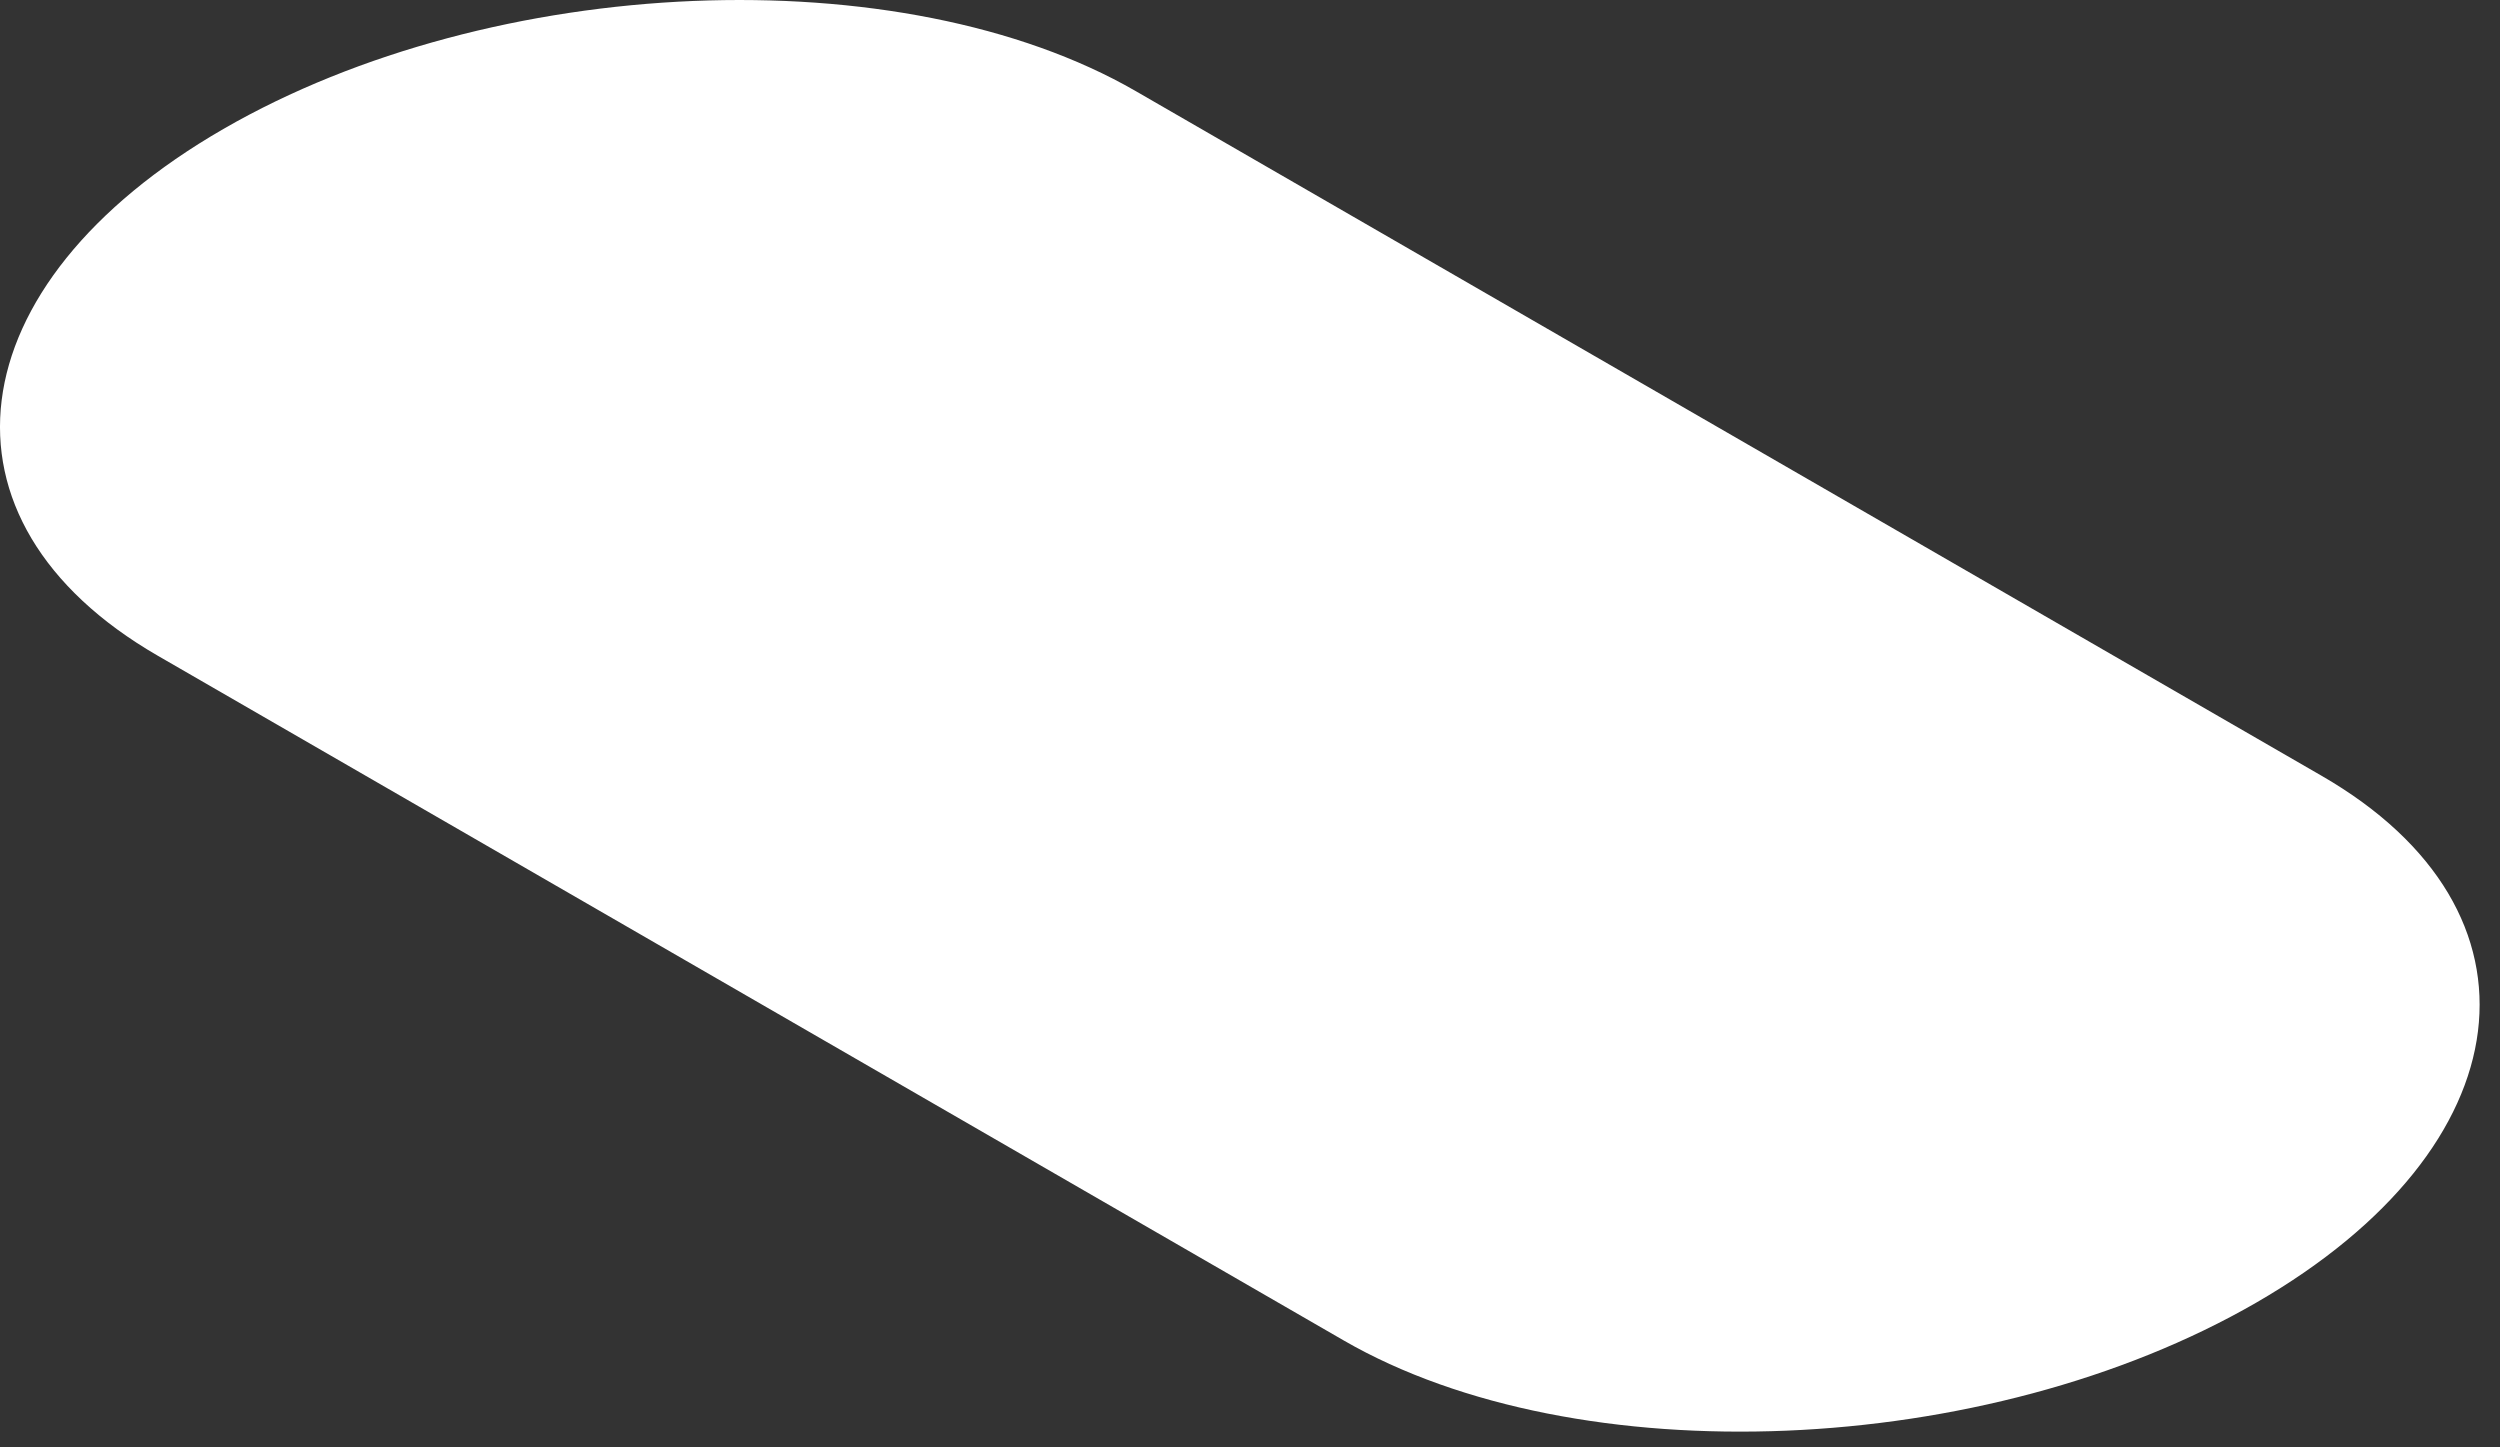 <?xml version="1.0" encoding="utf-8"?>
<svg xmlns="http://www.w3.org/2000/svg" fill="none" height="100%" overflow="visible" preserveAspectRatio="none" style="display: block;" viewBox="0 0 114 66" width="100%">
<rect x="0" y="0" width="114" height="66" fill="#333333" stroke="none"/>
<path d="M51.794 4.157L105.871 35.379C116.536 41.536 115.198 52.291 102.884 59.401C90.57 66.511 71.941 67.283 61.276 61.126L7.2 29.904C-3.465 23.747 -2.128 12.991 10.187 5.881C22.501 -1.228 41.13 -2 51.794 4.157Z" fill="white" id="Vector"/>
</svg>